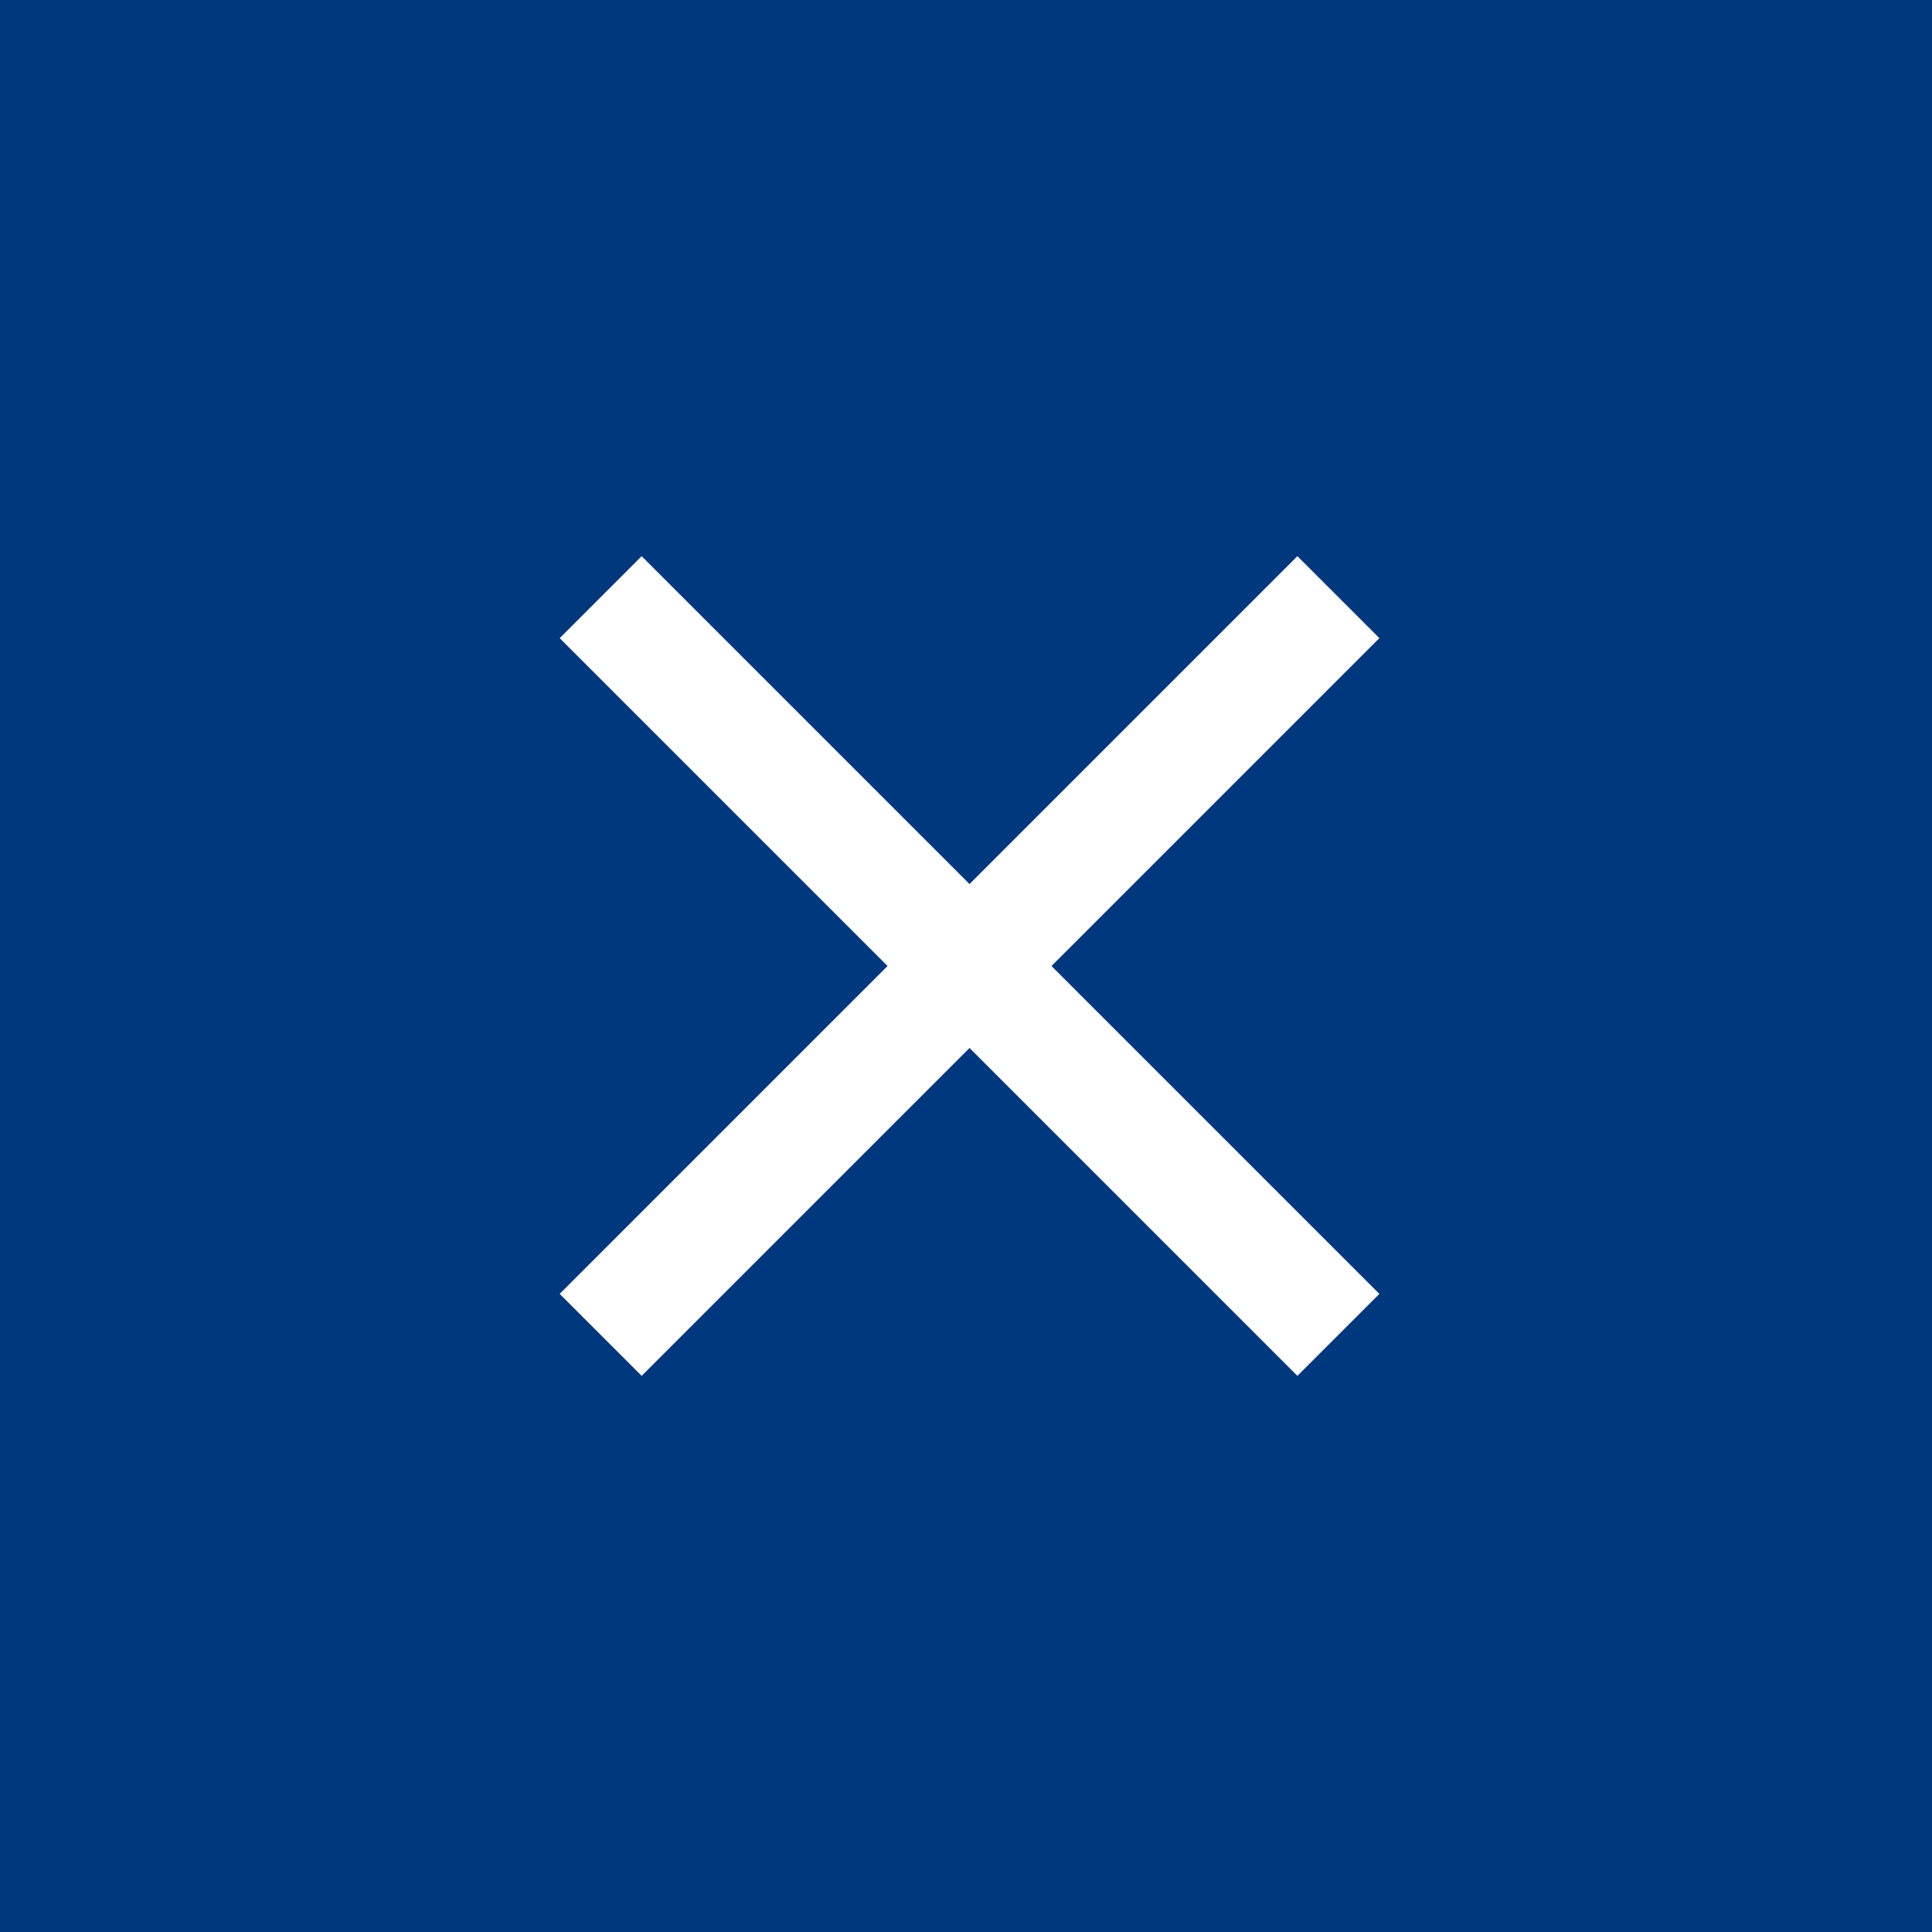 <svg width="50" height="50" viewBox="0 0 50 50" fill="none" xmlns="http://www.w3.org/2000/svg">
<rect width="50" height="50" fill="#00387D"/>
<rect x="16.606" y="14.394" width="27" height="3" transform="rotate(45 16.606 14.394)" fill="white"/>
<rect x="35.698" y="16.515" width="27" height="3" transform="rotate(135 35.698 16.515)" fill="white"/>
</svg>

